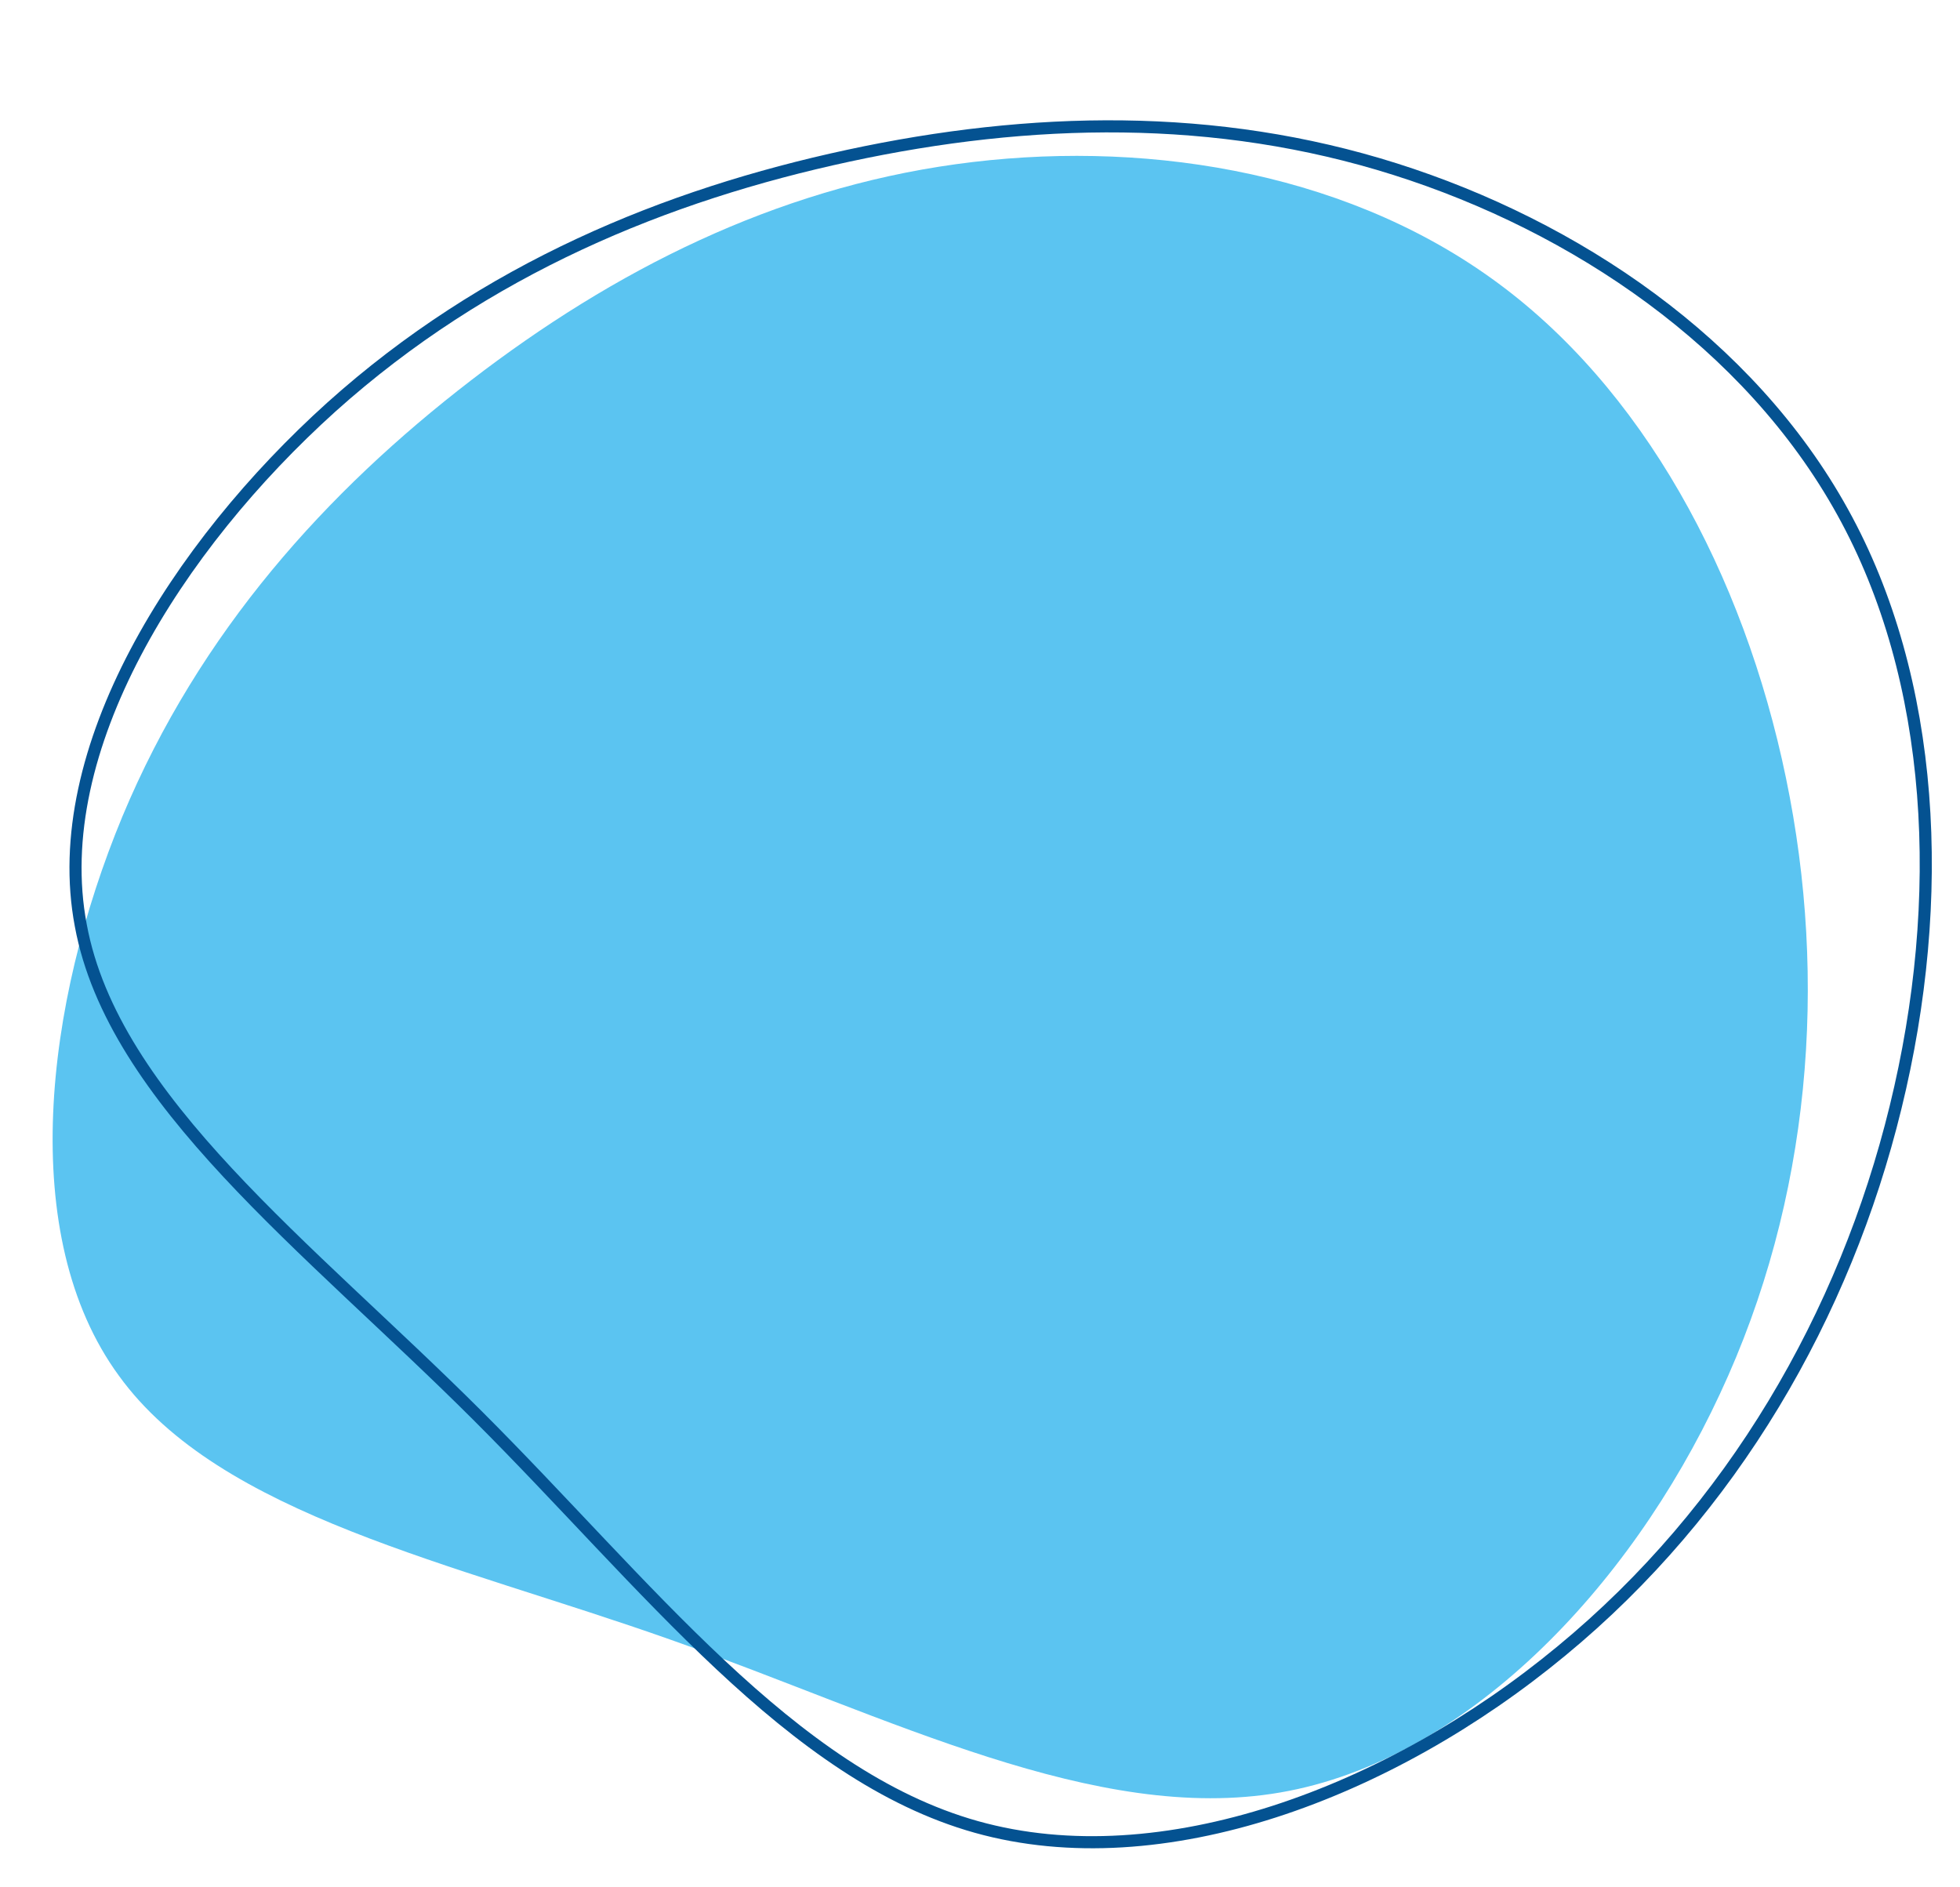 <?xml version="1.0" encoding="utf-8"?>
<!-- Generator: Adobe Illustrator 16.0.0, SVG Export Plug-In . SVG Version: 6.00 Build 0)  -->
<!DOCTYPE svg PUBLIC "-//W3C//DTD SVG 1.1//EN" "http://www.w3.org/Graphics/SVG/1.1/DTD/svg11.dtd">
<svg version="1.1" id="Calque_1" xmlns="http://www.w3.org/2000/svg" xmlns:xlink="http://www.w3.org/1999/xlink" x="0px" y="0px"
	 width="162px" height="156px" viewBox="3.167 0 162 156" enable-background="new 3.167 0 162 156" xml:space="preserve">
<g id="Calque_2">
	<g id="Calque_1-2">
		<path fill="#5BC4F1" d="M126.407,22.985c12.516,8.94,20.892,24.47,24.375,41.317c3.482,16.752,2.069,34.823-5.459,50.917
			c-7.529,16.188-21.083,30.306-36.329,32.94c-15.247,2.637-32.283-6.212-50.353-12.61c-18.07-6.401-37.27-10.26-45.647-21.836
			c-8.47-11.577-6.116-30.778,0.283-46.211c6.4-15.341,16.941-26.918,28.8-36.047c11.859-9.129,25.129-15.811,40.094-17.882
			C97.135,11.501,113.794,13.949,126.407,22.985z"/>
	</g>
</g>
<g id="Calque_2_1_">
	<g id="Calque_1-2_1_">
		<path fill="none" stroke="#045291" stroke-miterlimit="10" d="M155.463,42.318c7.683,13.854,8.598,32.003,4.379,49.211
			c-4.177,17.118-13.488,33.296-27.614,44.931c-14.165,11.72-33.018,18.849-48.36,14.55c-15.345-4.297-27.27-20.066-41.241-34.014
			C28.656,103.047,12.51,90.959,9.844,76.487c-2.752-14.515,7.935-31.327,20.717-42.846C43.304,22.209,58.229,16.11,73.297,12.869
			c15.068-3.241,30.366-3.58,45.198,1.119C133.325,18.685,147.733,28.333,155.463,42.318z"/>
	</g>
</g>
</svg>
